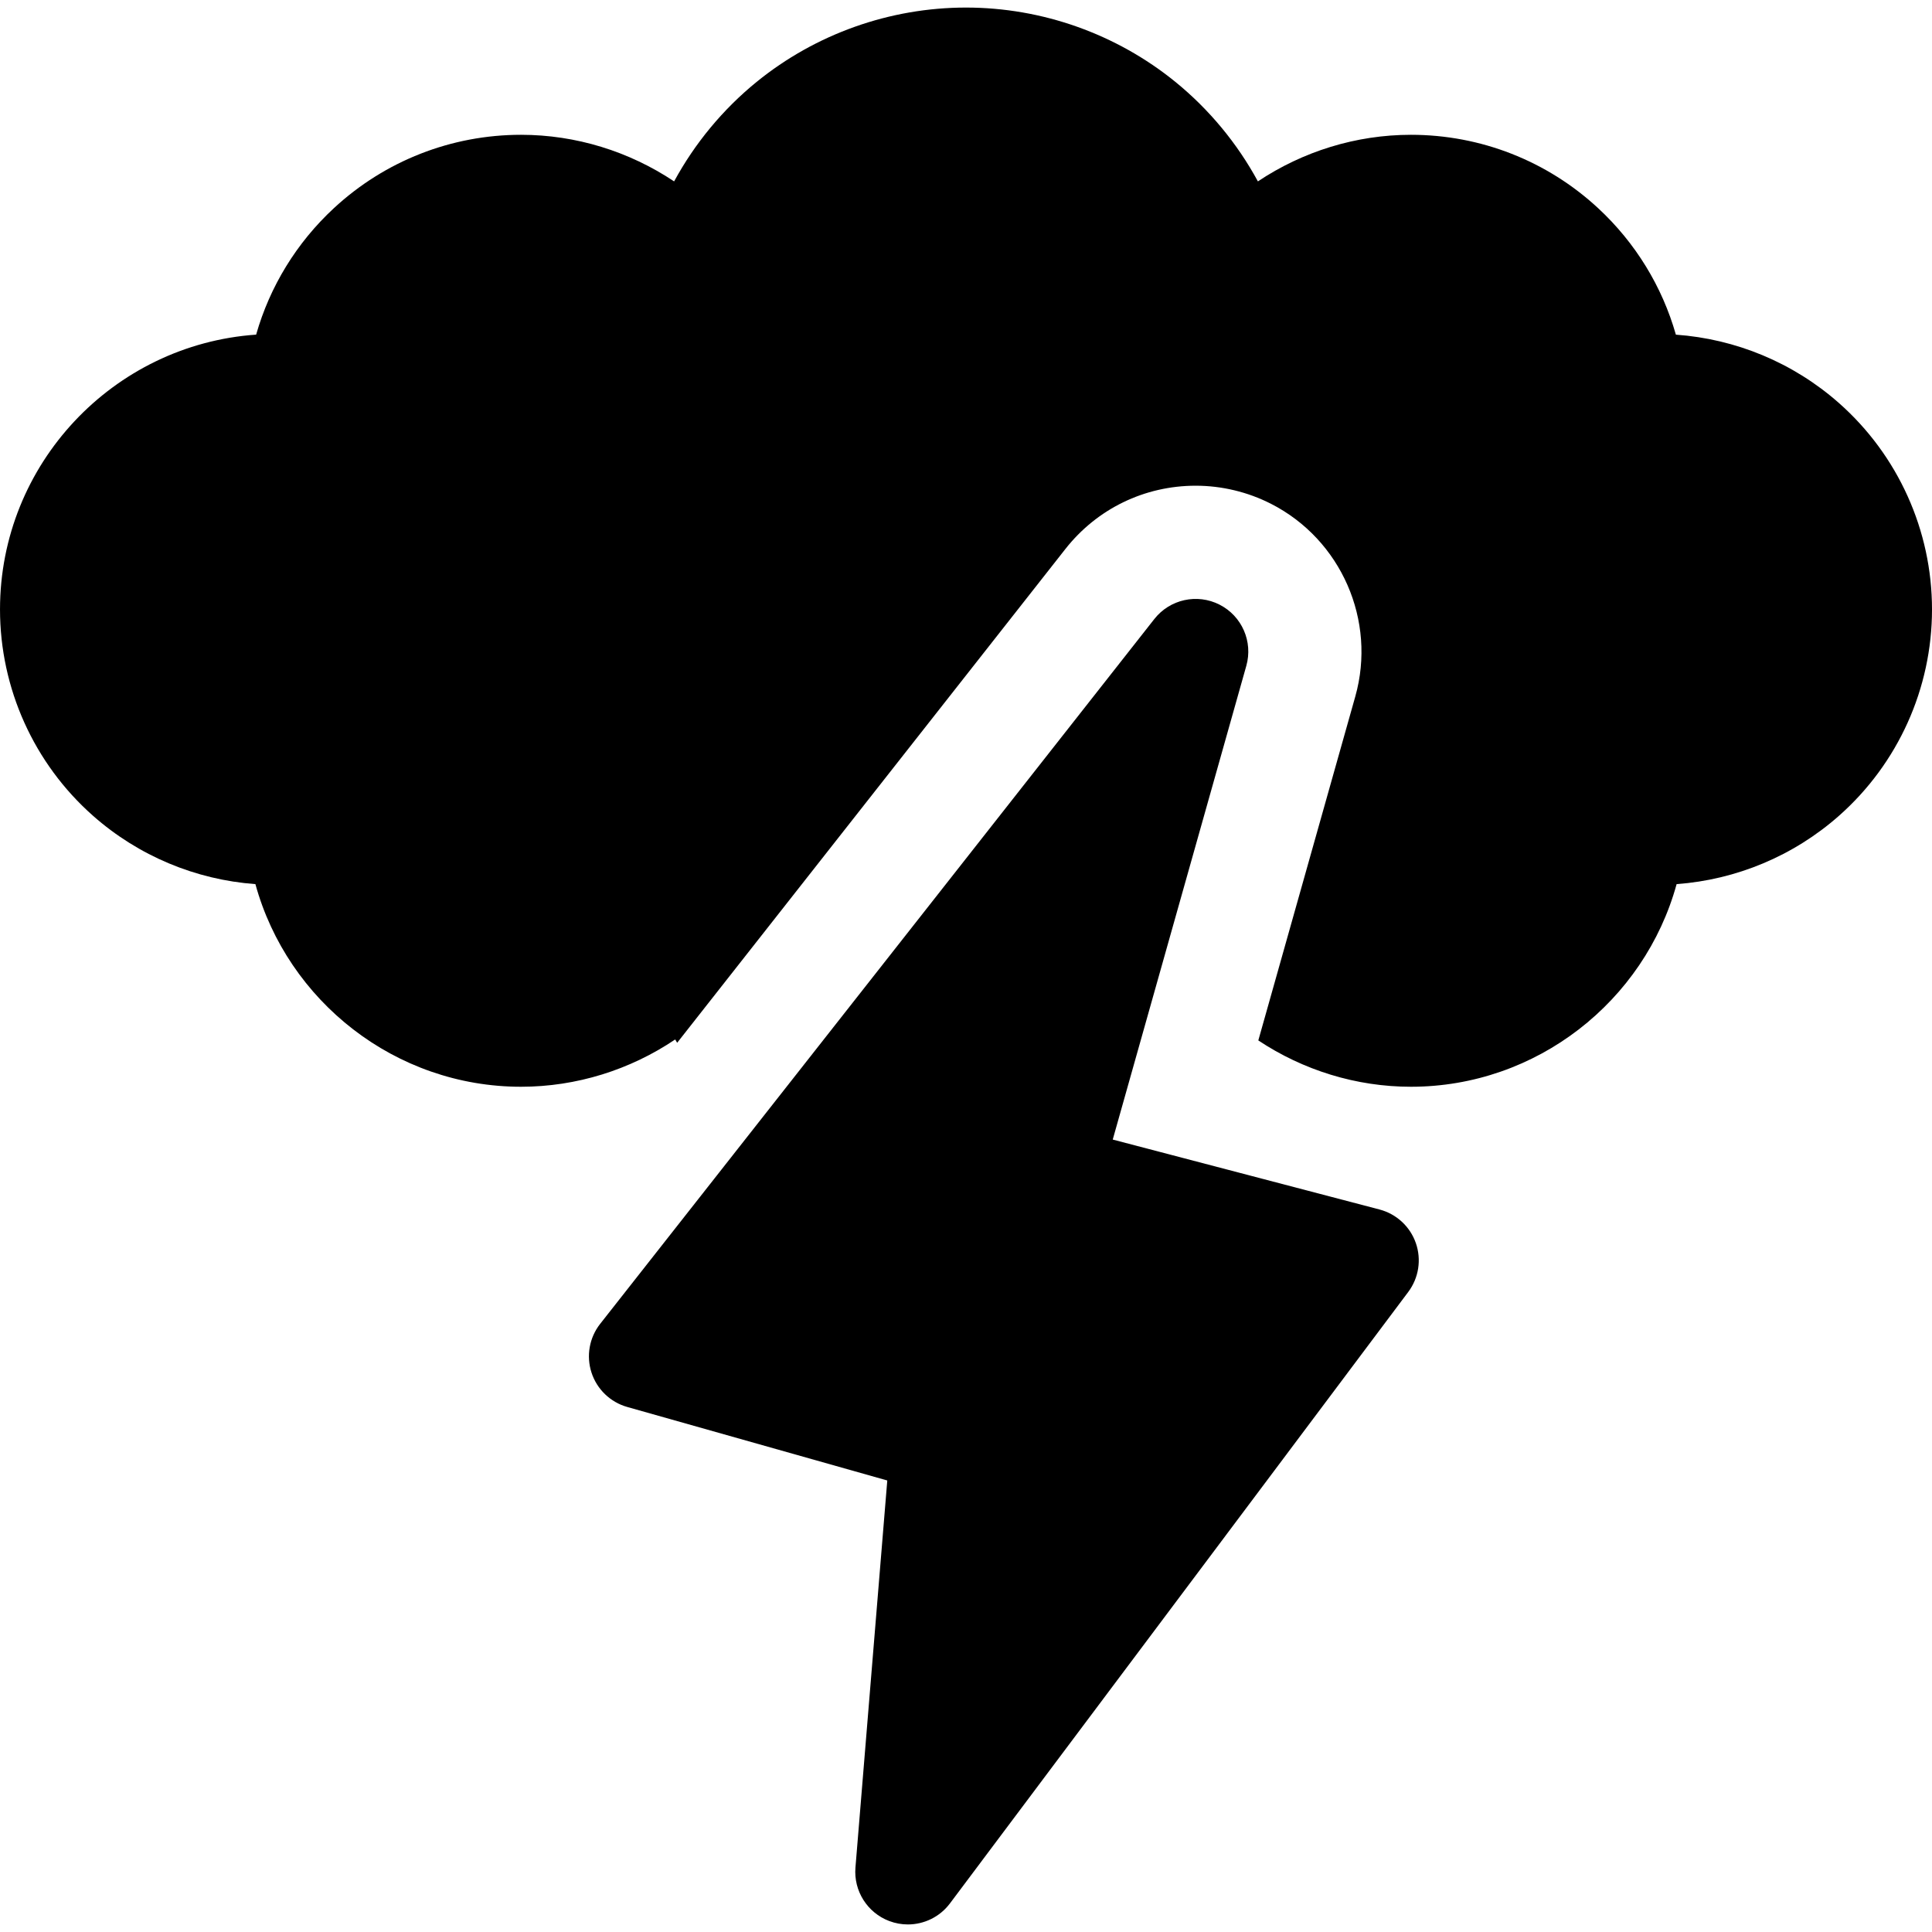 <svg id="Layer_1" enable-background="new 0 0 512.001 512.001" height="512" viewBox="0 0 512.001 512.001" width="512" xmlns="http://www.w3.org/2000/svg"><g><path d="m487.315 106.785c-12.108-10.685-27.322-16.969-43.19-18.095-3.629-12.756-10.703-24.348-20.614-33.53-13.53-12.535-31.145-19.438-49.598-19.438-14.554 0-28.673 4.418-40.558 12.347-5.467-10.061-12.888-19.063-21.865-26.365-15.618-12.704-35.324-19.701-55.49-19.701s-39.872 6.997-55.49 19.701c-8.977 7.302-16.397 16.304-21.864 26.365-11.886-7.929-26.005-12.347-40.559-12.347-18.454 0-36.068 6.903-49.598 19.438-9.91 9.18-16.982 20.77-20.612 33.521-37.871 2.638-67.877 34.292-67.877 72.822 0 20.918 8.989 40.854 24.662 54.697 12.061 10.653 27.211 16.938 43.02 18.102 8.528 31.039 37.104 53.701 70.406 53.701 14.679 0 28.904-4.488 40.845-12.537.165.299.349.589.518.886l102.879-130.849c8.384-10.665 20.977-16.783 34.548-16.783 6.887 0 13.775 1.652 19.92 4.779 18.631 9.477 28.04 30.962 22.366 51.087l-25.697 91.138c11.859 7.883 25.929 12.279 40.447 12.279 33.302 0 61.878-22.662 70.406-53.701 15.808-1.165 30.96-7.45 43.021-18.102 15.672-13.843 24.661-33.779 24.661-54.697-.001-20.93-8.999-40.874-24.687-54.718z"/><path d="m365.587 320.529-70.699-18.533 35.4-125.551c1.806-6.404-1.166-13.192-7.097-16.208-5.931-3.018-13.167-1.422-17.279 3.809l-146.857 186.784c-2.875 3.656-3.737 8.505-2.298 12.928s4.989 7.837 9.465 9.103l68.918 19.481-8.437 102.572c-.509 6.192 3.14 11.973 8.948 14.176 1.615.613 3.288.908 4.942.908 4.297 0 8.468-1.991 11.158-5.581l121.455-162.042c2.784-3.714 3.537-8.569 2.008-12.952-1.528-4.382-5.137-7.716-9.627-8.894z"/></g></svg>